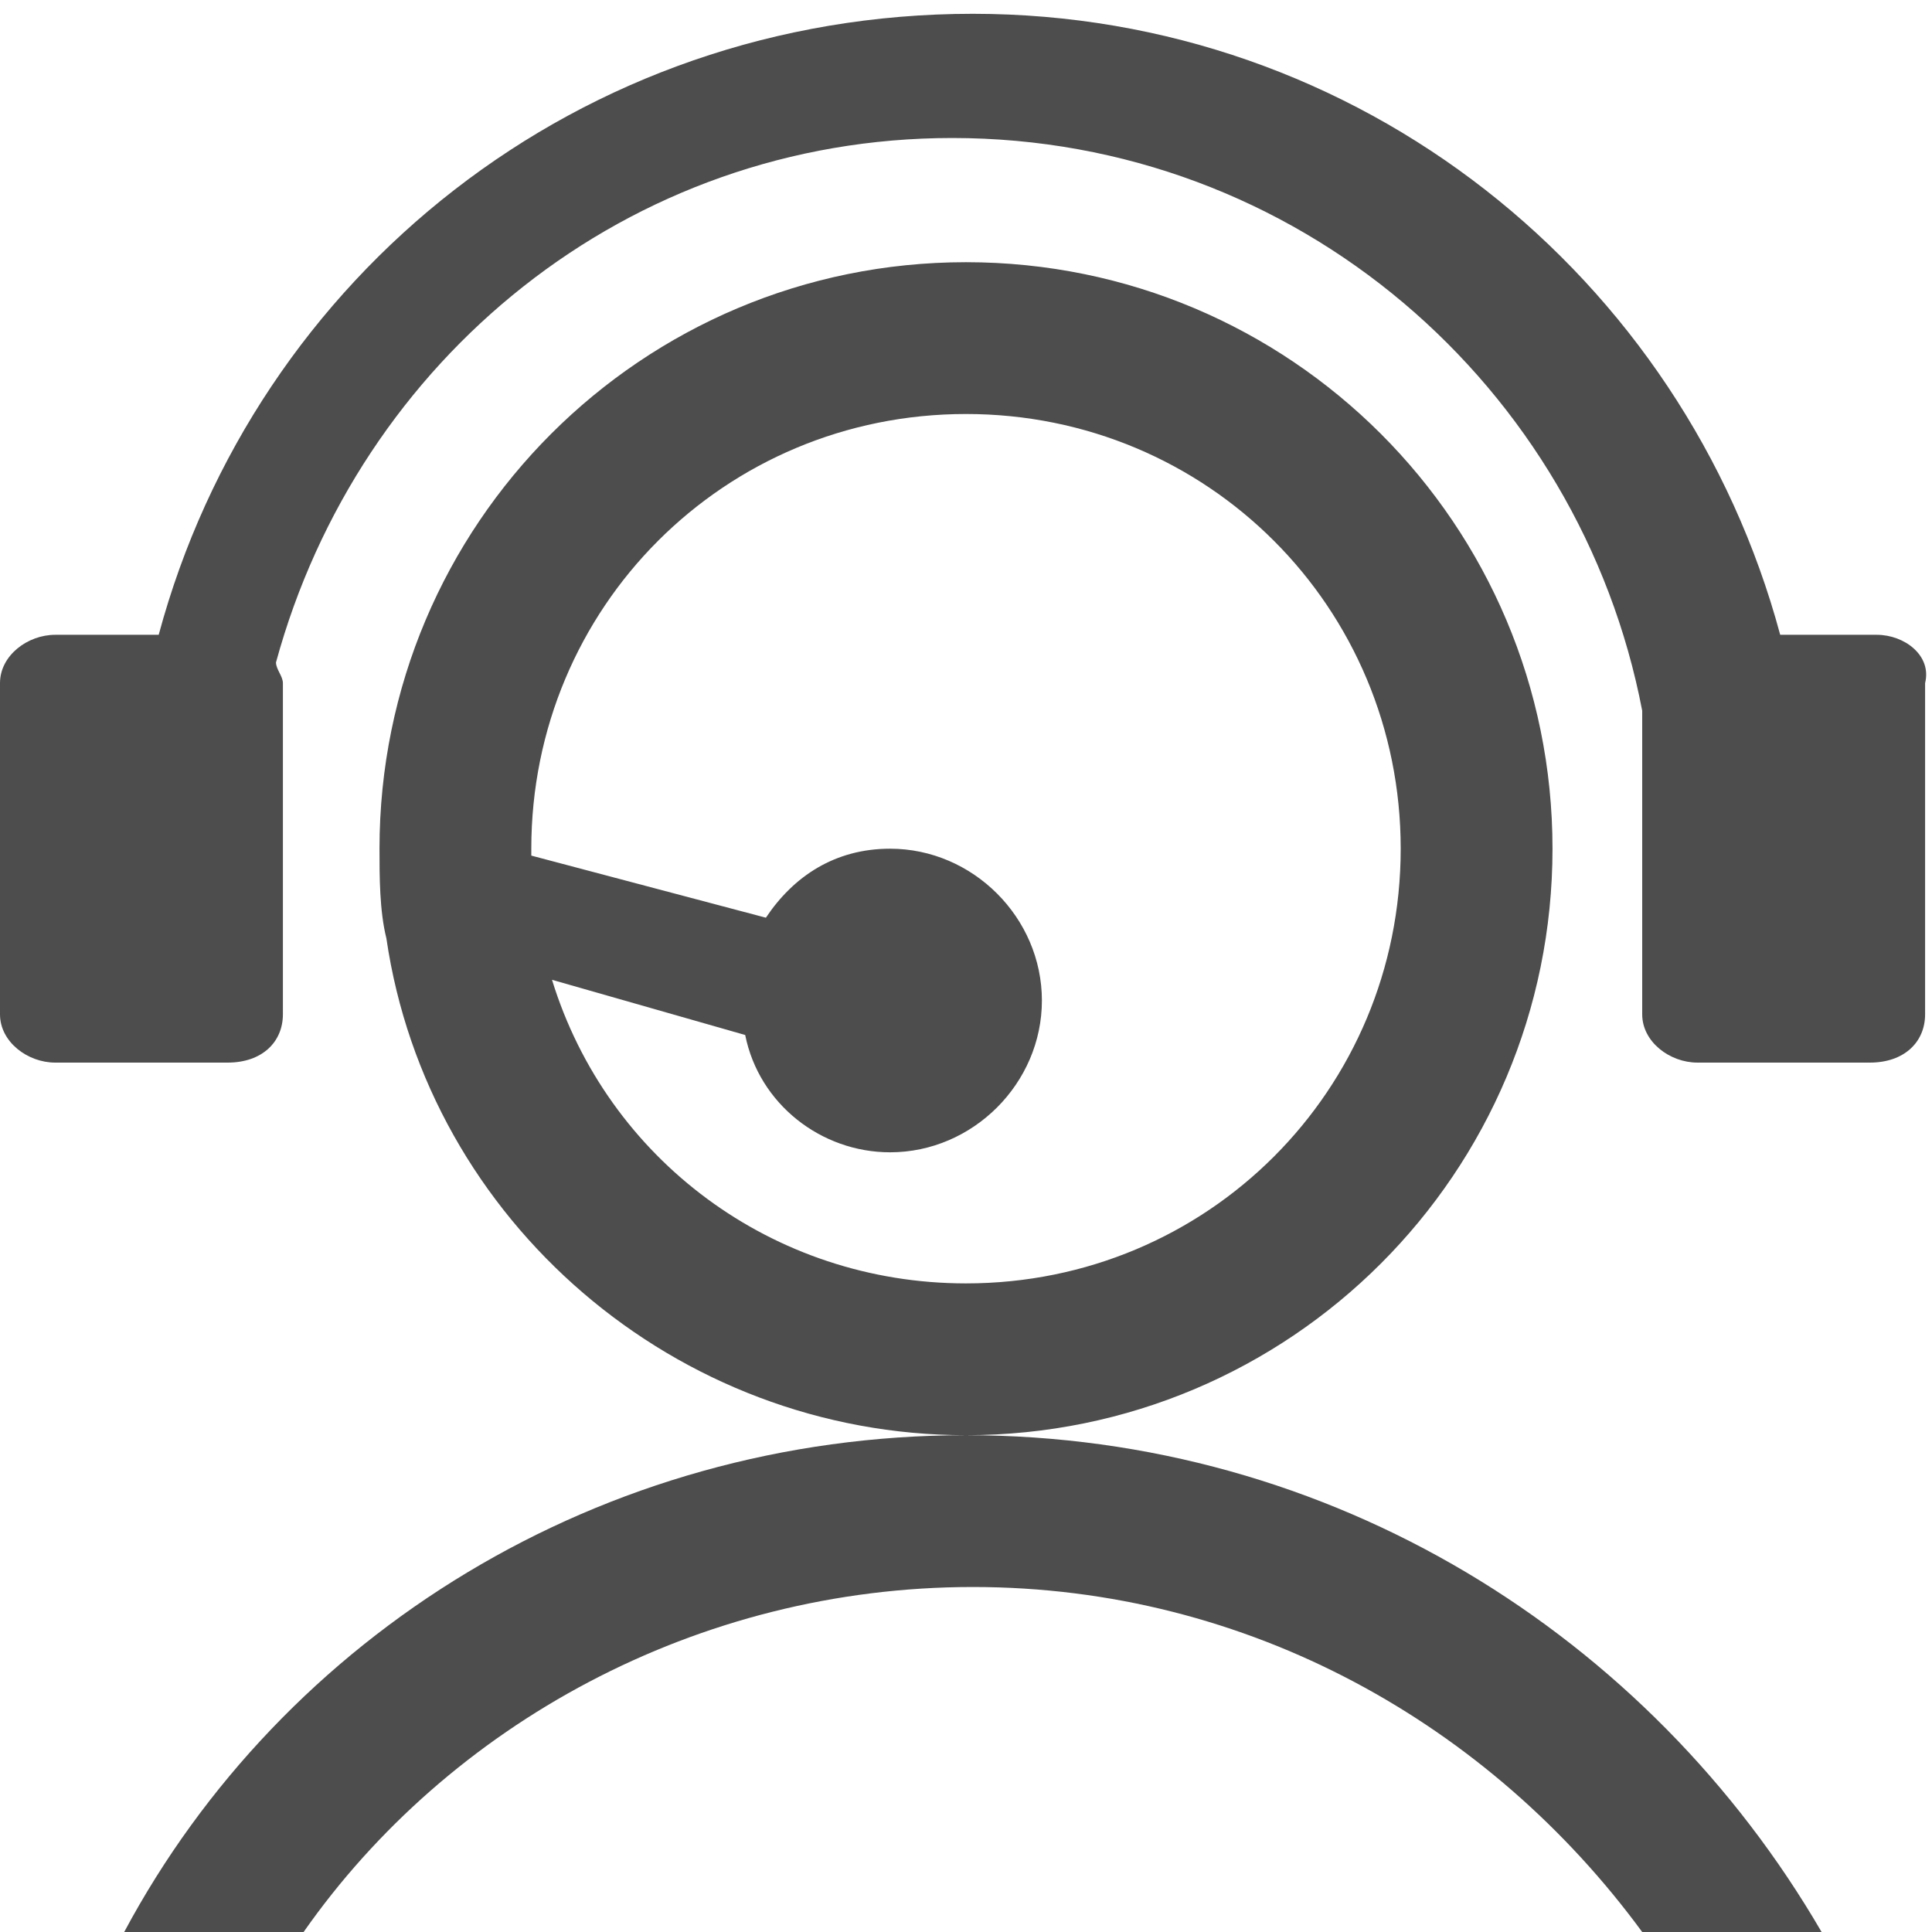 <?xml version="1.0" encoding="utf-8"?>
<!-- Generator: Adobe Illustrator 16.0.3, SVG Export Plug-In . SVG Version: 6.00 Build 0)  -->
<!DOCTYPE svg PUBLIC "-//W3C//DTD SVG 1.1//EN" "http://www.w3.org/Graphics/SVG/1.1/DTD/svg11.dtd">
<svg version="1.1" id="形狀_8_拷貝_3_1_" xmlns="http://www.w3.org/2000/svg" xmlns:xlink="http://www.w3.org/1999/xlink"
	 x="0px" y="0px" width="28px" height="28px" viewBox="0 0 28 28" enable-background="new 0 0 28 28" xml:space="preserve">
<g id="形狀_8_拷貝_3">
	<g>
		<path fill-rule="evenodd" clip-rule="evenodd" fill="#4D4D4D" d="M22.5,12.3c0-4.7-3.8-8.5-8.5-8.5s-8.5,3.8-8.5,8.5
			c0,0.4,0,0.9,0.1,1.3l0,0l0,0c0.6,4.1,4.2,7.2,8.4,7.2C18.7,20.8,22.5,17,22.5,12.3z M14,18.6c-2.8,0-5.2-1.8-6-4.4l2.8,0.8
			c0.2,1,1.1,1.7,2.1,1.7c1.2,0,2.2-1,2.2-2.2s-1-2.2-2.2-2.2c-0.8,0-1.4,0.4-1.8,1l-3.4-0.9c0,0,0,0,0-0.1c0-3.5,2.8-6.3,6.3-6.3
			c3.5,0,6.3,2.8,6.3,6.3S17.5,18.6,14,18.6z M14,20.8c-5.3,0-9.9,2.9-12.2,7.2h2.6c2.1-3,5.7-5,9.7-5c4,0,7.5,2,9.7,5h2.6
			C23.9,23.7,19.3,20.8,14,20.8z M27.2,9.2h-1.4c-1.4-5.2-6.1-9-11.7-9C8.4,0.2,3.7,4,2.3,9.2H0.8C0.4,9.2,0,9.5,0,9.9v4.8
			c0,0.4,0.4,0.7,0.8,0.7h2.5c0.5,0,0.8-0.3,0.8-0.7V9.9c0-0.1-0.1-0.2-0.1-0.3C5.2,5.2,9.1,2,13.8,2c5,0,9.1,3.6,10,8.3v4.4
			c0,0.4,0.4,0.7,0.8,0.7h2.5c0.5,0,0.8-0.3,0.8-0.7V9.9C28,9.5,27.6,9.2,27.2,9.2z"/>
	</g>
</g>
</svg>
